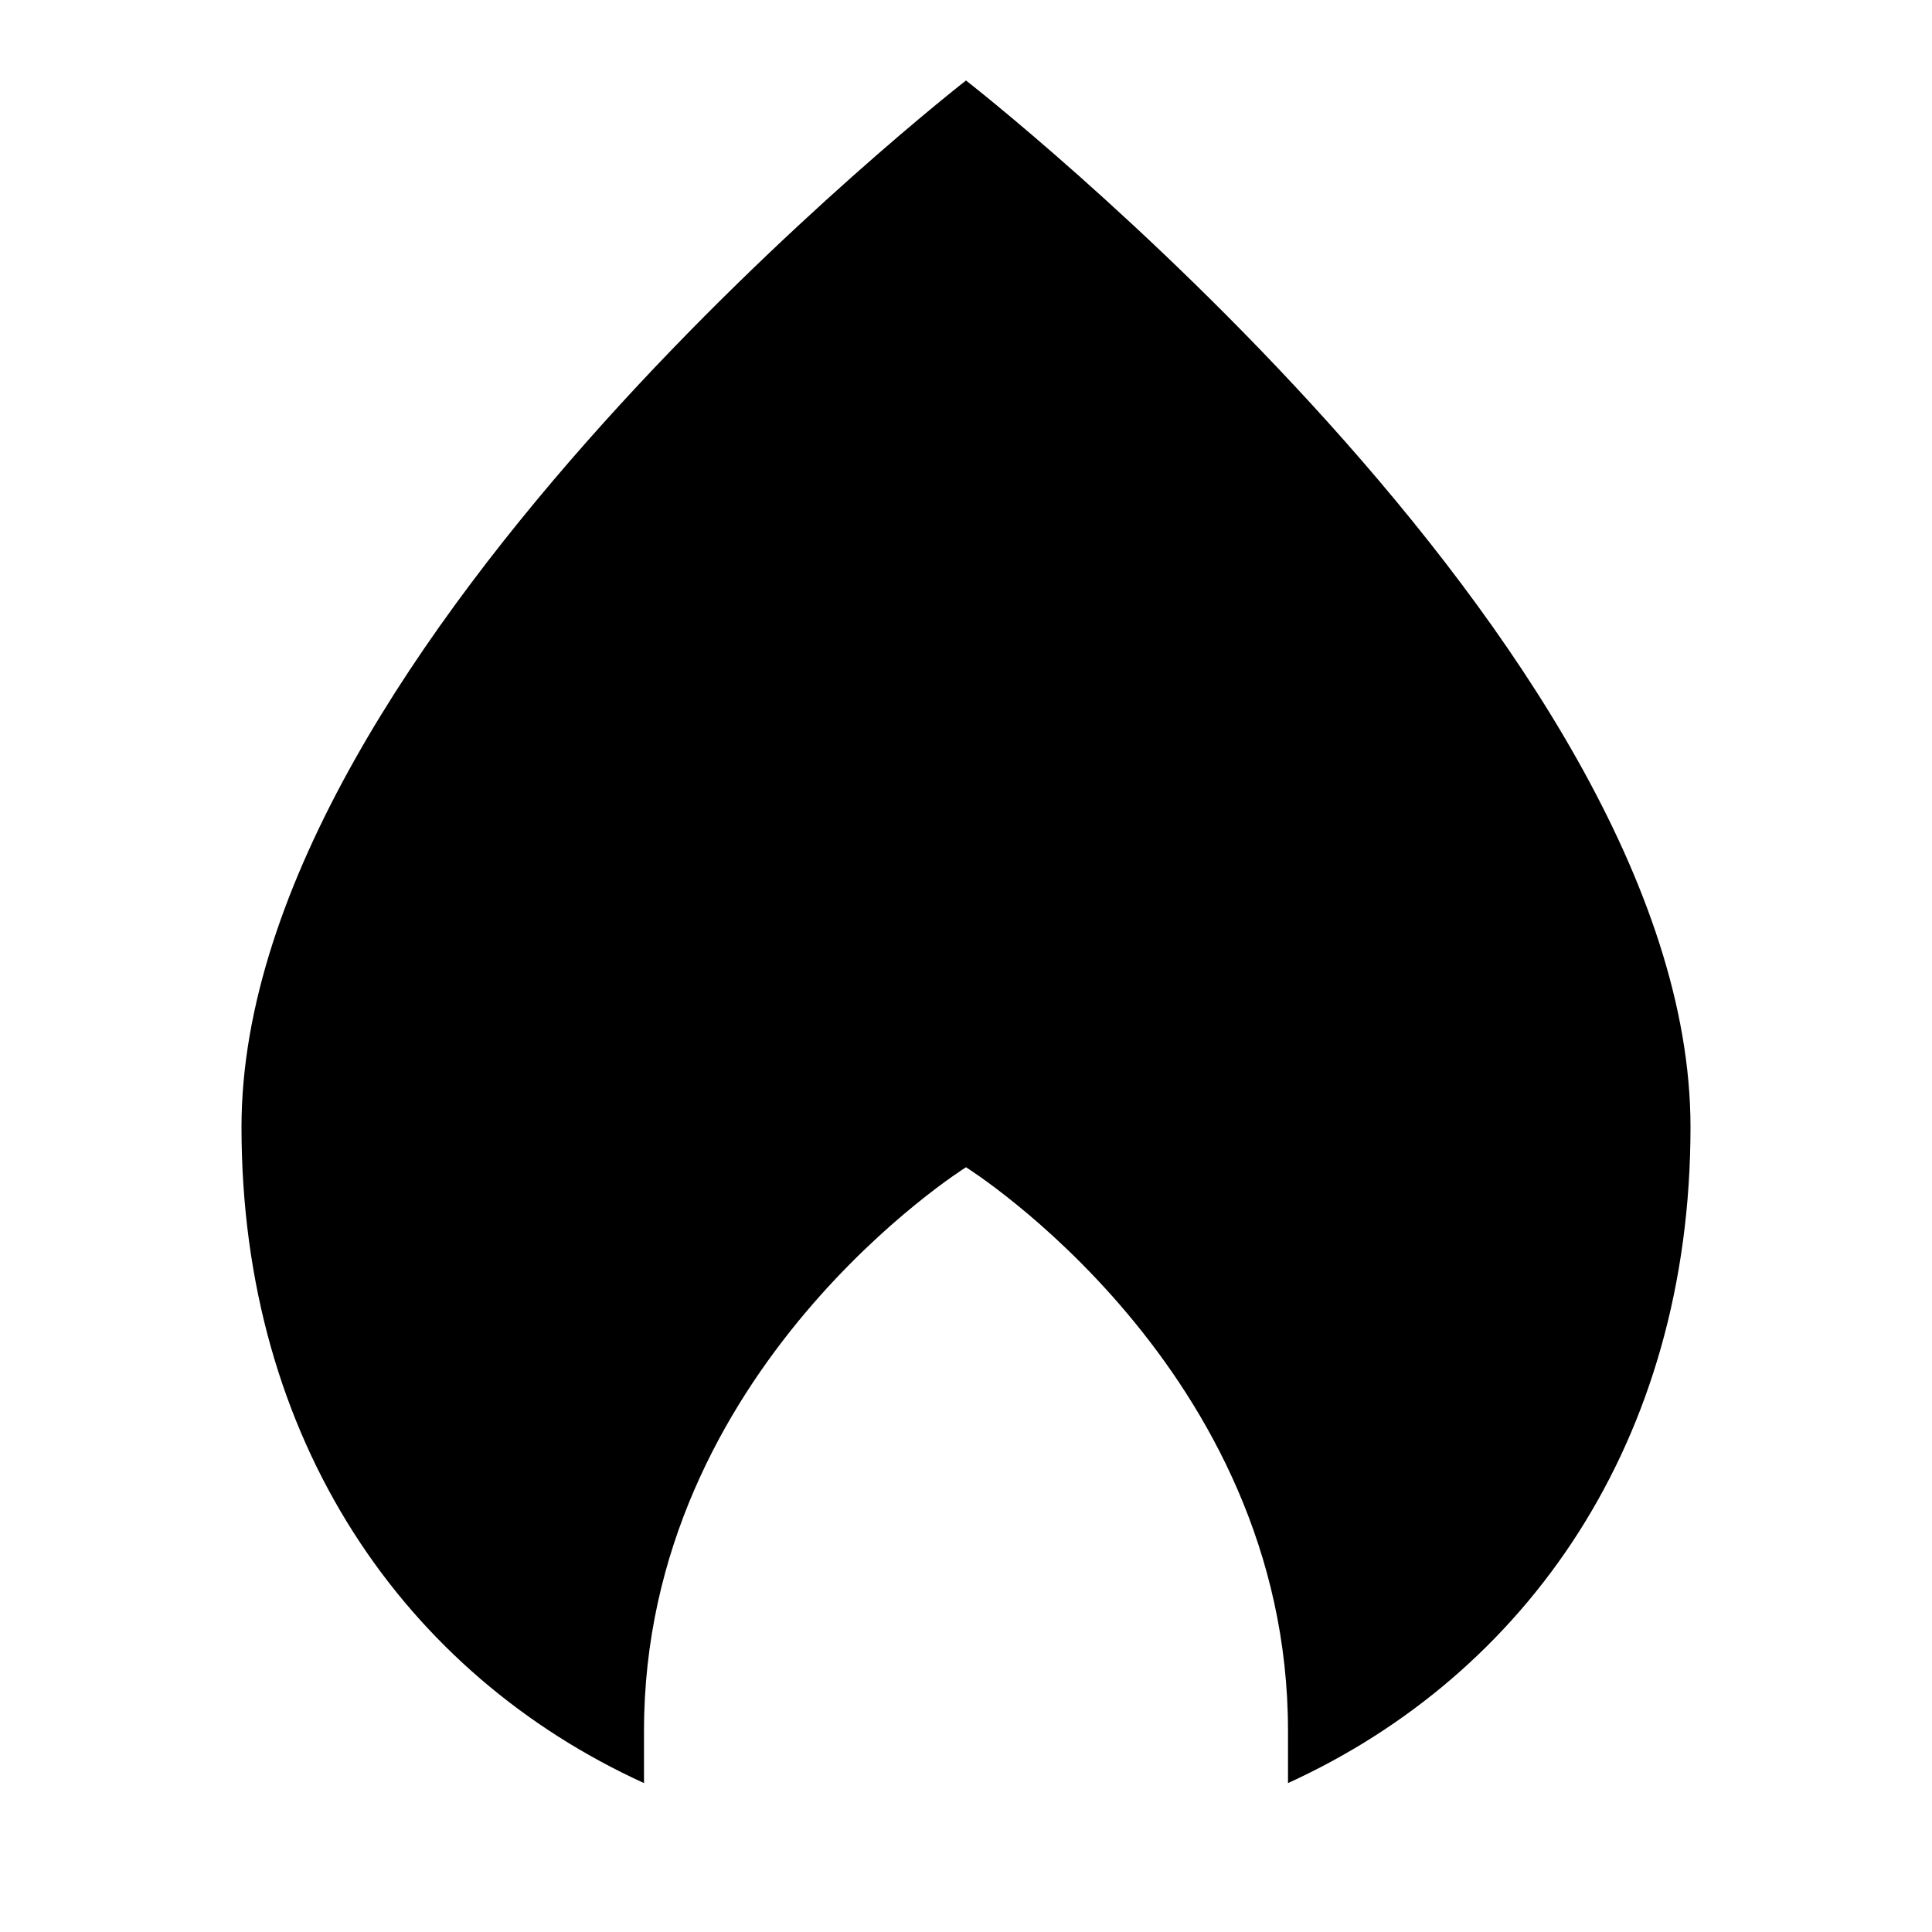 <?xml version="1.0" encoding="UTF-8"?>
<svg xmlns="http://www.w3.org/2000/svg" width="32" height="32" viewBox="0 0 24 24" fill="none">
  <title>Fire (filled)</title>
  <g transform="matrix(           1 0           0 1           3 1         )"><path fill-rule="nonzero" clip-rule="nonzero" d="M9 0C9 0 0 7 0 13C0 16.91 2.04 19.8 5 21.15L5 20.5C5 16 9 13.5 9 13.5C9 13.5 13 16 13 20.5L13 21.15C15.96 19.8 18 16.91 18 13C18 7 9 0 9 0Z" fill="currentColor" opacity="1"/></g>
</svg>
